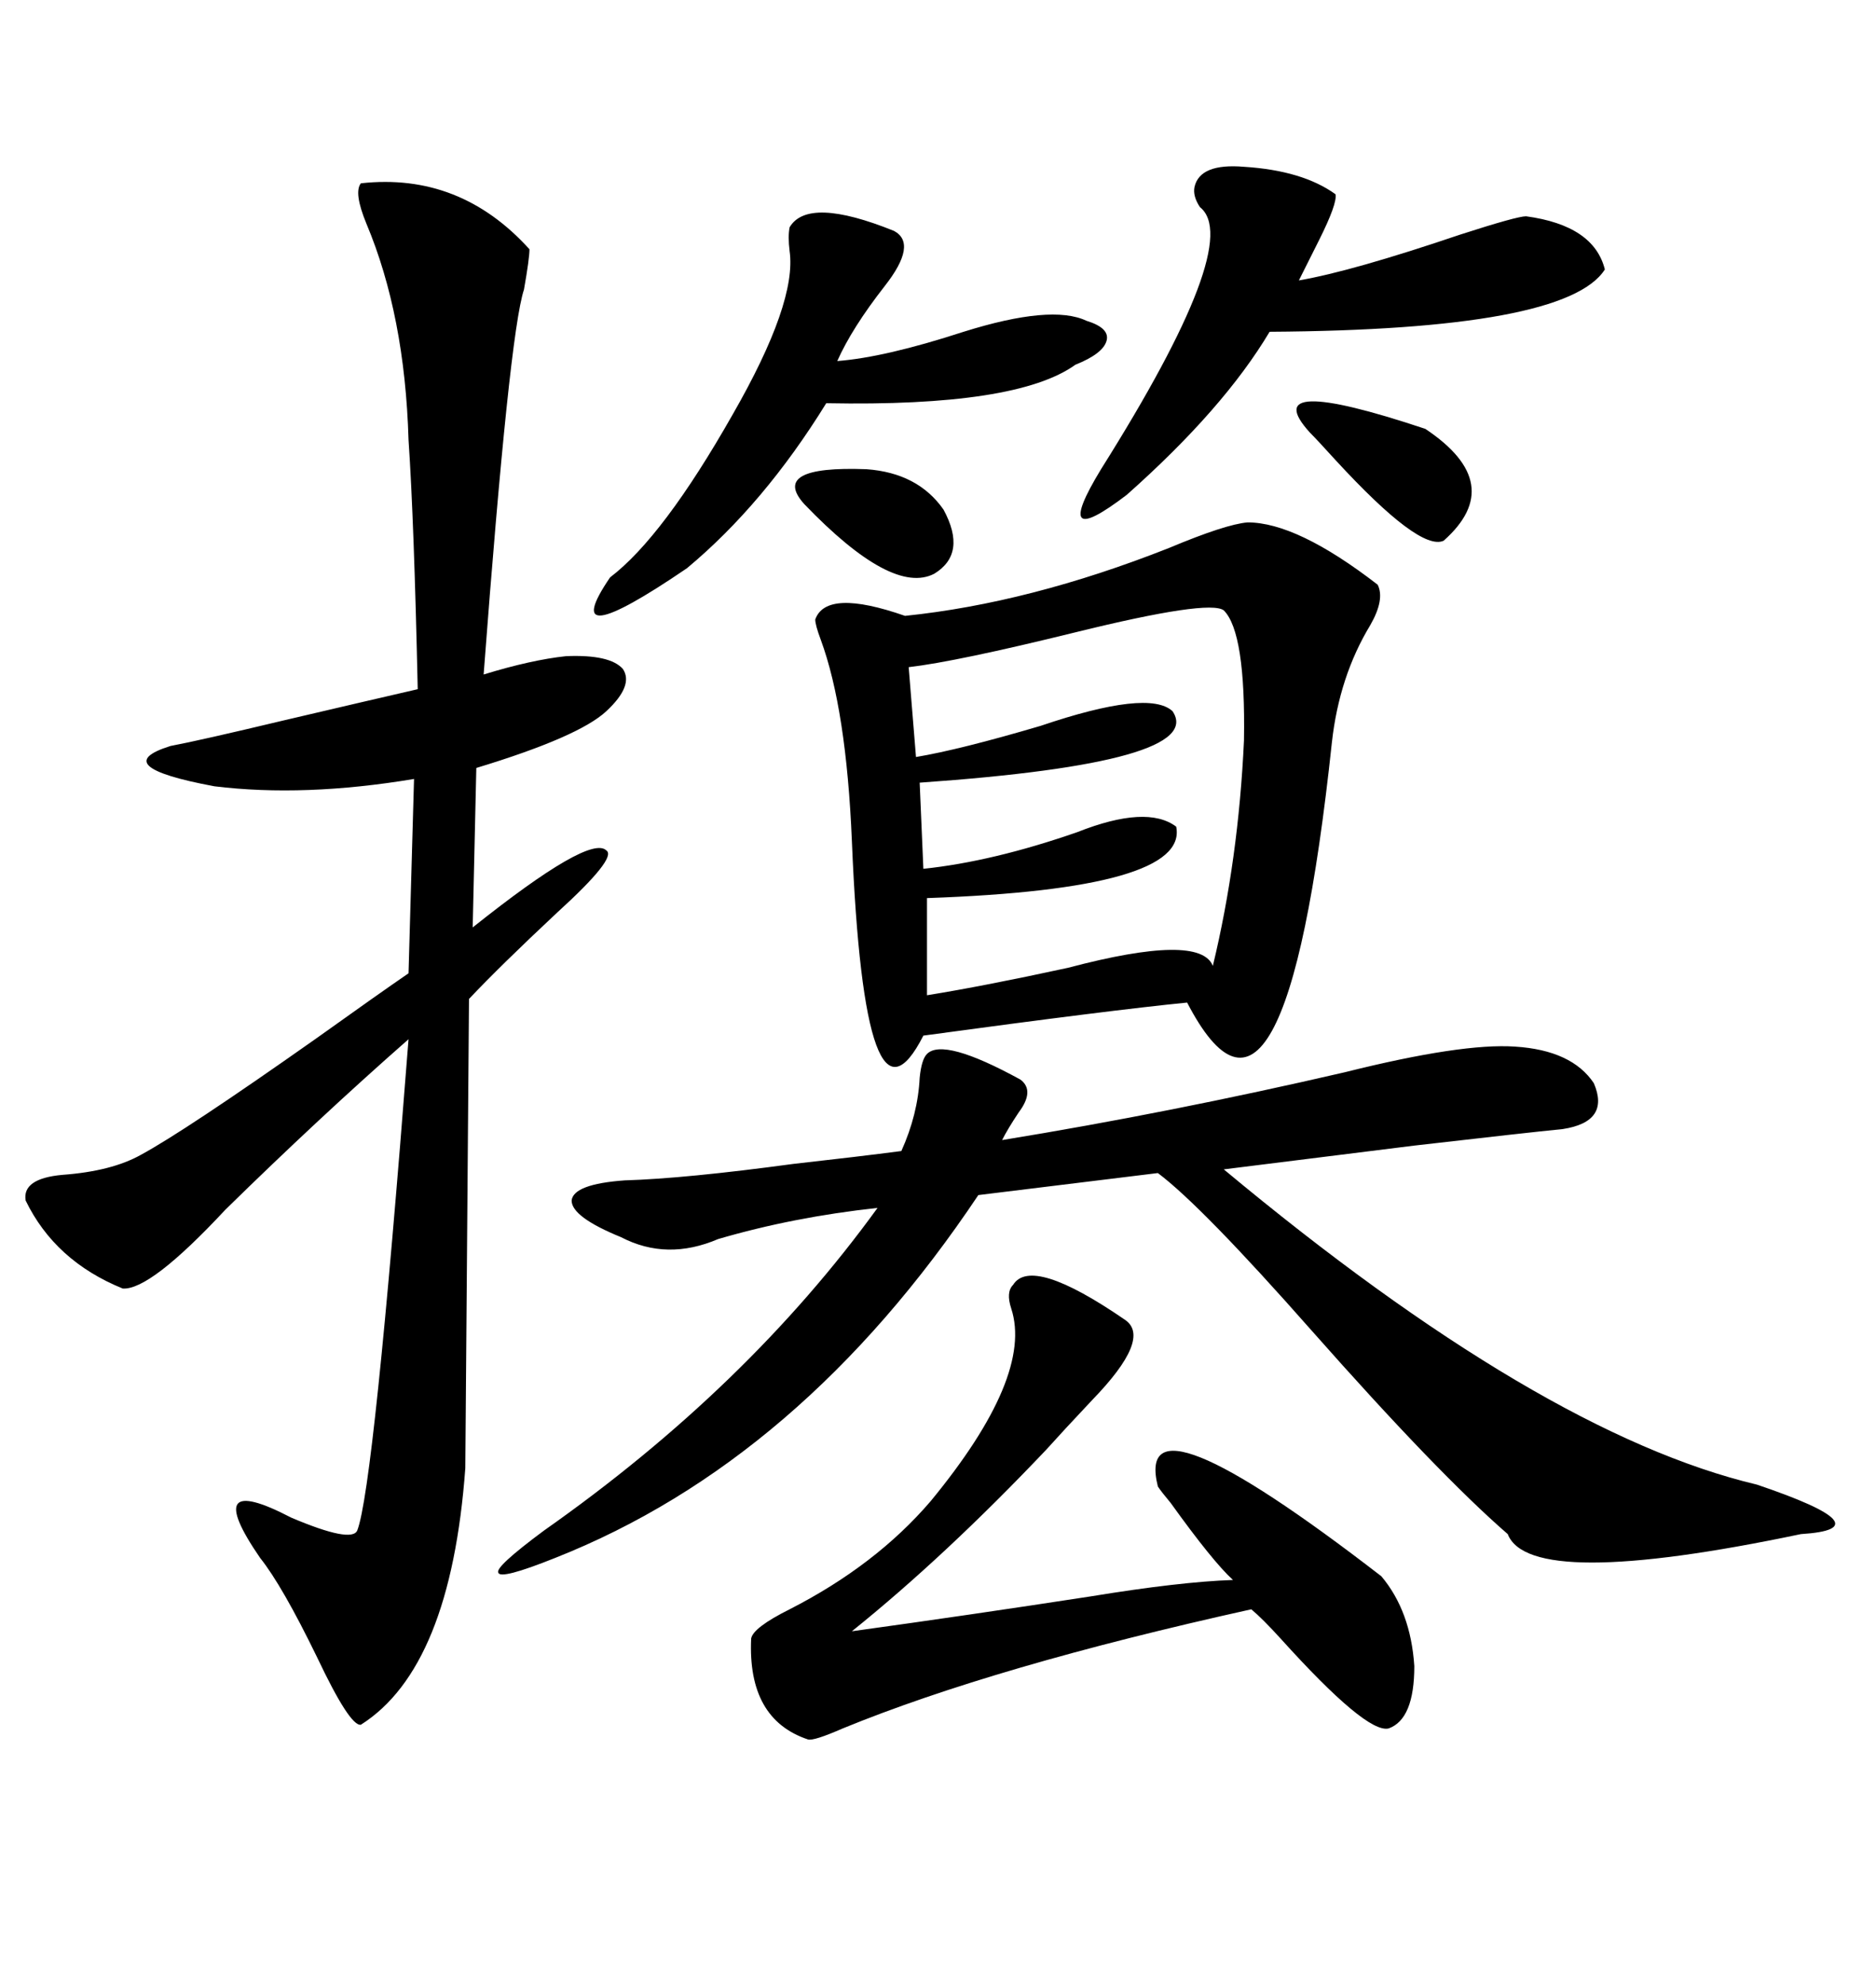 <svg xmlns="http://www.w3.org/2000/svg" xmlns:xlink="http://www.w3.org/1999/xlink" width="300" height="317.285"><path d="M199.51 83.50L199.51 83.50Q207.42 83.50 220.31 93.46L220.31 93.46Q221.48 95.80 219.14 99.90L219.14 99.90Q214.16 108.11 212.99 118.65L212.99 118.65Q205.37 190.14 189.84 160.25L189.84 160.25Q177.83 161.43 147.66 165.53L147.66 165.53Q138.28 183.98 136.23 134.47L136.23 134.47Q135.35 113.38 131.25 102.25L131.25 102.25Q130.37 99.90 130.37 99.02L130.37 99.02Q132.13 94.04 144.73 98.44L144.73 98.44Q164.65 96.39 186.91 87.60L186.91 87.60Q196.00 83.79 199.51 83.50ZM57.71 29.30L57.71 29.30Q73.54 27.54 84.67 39.84L84.67 39.84Q84.67 41.31 83.79 46.29L83.79 46.29Q81.45 53.32 77.34 107.81L77.34 107.81Q84.96 105.47 90.53 104.88L90.53 104.88Q97.56 104.59 99.61 106.93L99.61 106.93Q101.37 109.57 96.97 113.67L96.97 113.67Q92.58 117.77 76.17 122.75L76.17 122.75L75.59 148.24Q94.34 133.30 96.97 135.94L96.97 135.94Q98.73 137.11 89.06 145.90L89.06 145.90Q79.98 154.39 75 159.67L75 159.67L74.41 234.67Q72.07 266.60 57.71 275.68L57.71 275.68Q55.96 275.98 50.68 264.84L50.68 264.84Q45.12 253.42 41.60 249.02L41.60 249.02Q31.93 234.96 46.58 242.58L46.58 242.58Q56.25 246.68 57.13 244.63L57.13 244.63Q59.77 237.89 65.33 166.11L65.33 166.11Q50.98 178.71 36.04 193.36L36.04 193.36Q24.02 206.25 19.63 205.96L19.63 205.96Q8.79 201.56 4.10 191.89L4.10 191.89Q3.52 188.38 9.96 187.79L9.96 187.79Q17.87 187.21 22.56 184.57L22.56 184.57Q29.59 180.76 50.39 166.11L50.39 166.11Q60.64 158.79 65.33 155.57L65.33 155.57L66.21 124.51Q48.63 127.44 34.28 125.68L34.28 125.68Q16.99 122.46 27.25 119.24L27.25 119.24Q31.93 118.36 45.41 115.14L45.41 115.14Q59.18 111.91 66.80 110.16L66.80 110.16Q66.21 83.20 65.33 70.31L65.33 70.31Q64.75 50.39 58.59 35.74L58.59 35.74Q56.54 30.76 57.71 29.30ZM148.24 168.46L148.24 168.46Q150.88 165.82 163.18 172.56L163.18 172.56Q165.53 174.32 162.89 177.83L162.89 177.83Q161.13 180.47 160.25 182.23L160.25 182.23Q187.21 177.83 215.04 171.39L215.04 171.39Q233.79 166.70 242.29 167.29L242.29 167.29Q251.37 167.87 254.88 173.14L254.88 173.14Q257.52 179.30 249.90 180.47L249.90 180.47Q244.04 181.05 226.17 183.11L226.17 183.11Q207.42 185.45 195.70 186.91L195.70 186.91Q246.39 229.10 280.96 237.30L280.96 237.30Q301.76 244.34 287.99 245.21L287.99 245.21Q244.63 254.30 241.11 245.21L241.11 245.21Q229.98 235.55 209.77 212.70L209.77 212.70Q192.19 192.77 185.16 187.50L185.16 187.50L156.45 191.02Q128.03 233.50 88.77 249.02L88.77 249.02Q79.98 252.54 79.69 251.37L79.69 251.37Q79.10 250.49 87.01 244.63L87.01 244.63Q119.53 221.78 140.33 193.07L140.33 193.07Q126.86 194.53 114.84 198.05L114.84 198.05Q106.64 201.56 99.32 197.75L99.32 197.75Q91.41 194.53 91.41 191.89L91.41 191.89Q91.70 189.26 99.90 188.67L99.90 188.67Q109.57 188.38 126.86 186.04L126.86 186.04Q137.40 184.86 144.14 183.98L144.14 183.98Q146.78 178.13 147.07 172.27L147.07 172.27Q147.36 169.34 148.24 168.46ZM162.01 205.37L162.01 205.37Q164.94 200.68 179.88 210.94L179.88 210.94Q184.28 213.87 174.61 223.83L174.61 223.83Q169.92 228.81 167.29 231.74L167.29 231.74Q151.17 248.73 136.23 260.74L136.23 260.74Q155.27 258.11 174.32 255.18L174.32 255.18Q188.67 252.83 197.17 252.54L197.17 252.54Q193.95 249.61 187.21 240.23L187.21 240.23Q185.74 238.48 185.16 237.60L185.16 237.60Q181.05 221.19 220.90 251.95L220.90 251.95Q225.59 257.52 226.17 266.31L226.17 266.31Q226.17 274.80 222.07 276.27L222.07 276.27Q218.55 277.15 204.79 261.91L204.79 261.91Q201.86 258.69 200.10 257.23L200.10 257.23Q159.08 266.31 134.77 276.27L134.77 276.27Q130.08 278.32 129.20 278.03L129.20 278.03Q119.53 274.80 120.12 261.91L120.12 261.91Q120.41 260.16 126.27 257.23L126.27 257.23Q140.04 250.20 148.83 239.94L148.83 239.94Q165.23 220.02 161.72 209.18L161.72 209.18Q160.84 206.54 162.01 205.37ZM195.70 97.56L195.70 97.56Q193.36 95.80 171.97 101.07L171.97 101.07Q152.93 105.76 145.31 106.64L145.31 106.64L146.48 121.00Q153.52 119.82 166.41 116.02L166.41 116.02Q183.69 110.16 187.50 113.67L187.50 113.67Q193.07 121.88 147.07 125.10L147.07 125.10L147.66 138.87Q158.79 137.70 172.27 133.01L172.27 133.01Q183.40 128.61 188.09 132.13L188.09 132.13Q190.14 142.09 148.24 143.55L148.24 143.55L148.24 159.08Q157.32 157.62 170.80 154.69L170.80 154.69Q191.89 149.12 193.95 154.39L193.95 154.39Q198.05 137.40 198.93 118.36L198.93 118.36Q199.22 101.07 195.70 97.56ZM213.57 31.05L213.57 31.05Q213.87 32.52 210.94 38.38L210.94 38.38Q208.89 42.48 207.71 44.82L207.71 44.82Q216.21 43.36 233.50 37.50L233.50 37.50Q242.58 34.57 244.04 34.57L244.04 34.57Q254.88 36.04 256.64 43.07L256.64 43.07Q250.49 52.73 203.03 53.03L203.03 53.03Q195.70 65.33 180.18 79.10L180.18 79.10Q167.87 88.48 176.07 75L176.07 75Q198.93 38.67 191.89 33.11L191.89 33.11Q190.72 31.35 191.02 29.88L191.02 29.88Q191.89 26.07 198.93 26.66L198.93 26.66Q208.30 27.25 213.57 31.05ZM126.27 36.33L126.27 36.33Q129.20 31.35 142.97 36.91L142.97 36.91Q146.78 38.96 141.50 45.70L141.50 45.70Q136.23 52.44 133.89 57.71L133.89 57.71Q141.50 57.13 154.10 53.03L154.10 53.03Q168.16 48.63 173.73 51.27L173.73 51.27Q177.54 52.44 176.95 54.49L176.95 54.49Q176.37 56.54 171.97 58.30L171.97 58.30Q162.60 65.04 132.13 64.45L132.13 64.45Q122.17 80.57 109.86 90.82L109.86 90.82Q88.77 105.18 97.56 92.29L97.56 92.29Q106.05 85.84 117.19 66.21L117.19 66.21Q127.44 48.34 126.27 40.14L126.27 40.14Q125.98 37.79 126.27 36.33ZM209.47 69.14L209.47 69.14Q200.68 59.47 227.93 68.55L227.93 68.55Q241.11 77.34 230.86 86.43L230.86 86.43Q227.05 88.18 213.57 73.54L213.57 73.54Q210.64 70.31 209.47 69.14ZM138.57 75L138.57 75Q146.78 75.59 150.88 81.45L150.88 81.45Q154.69 88.48 149.41 91.70L149.41 91.70Q142.68 95.21 128.61 80.57L128.61 80.57Q123.05 74.41 138.57 75Z"/></svg>
